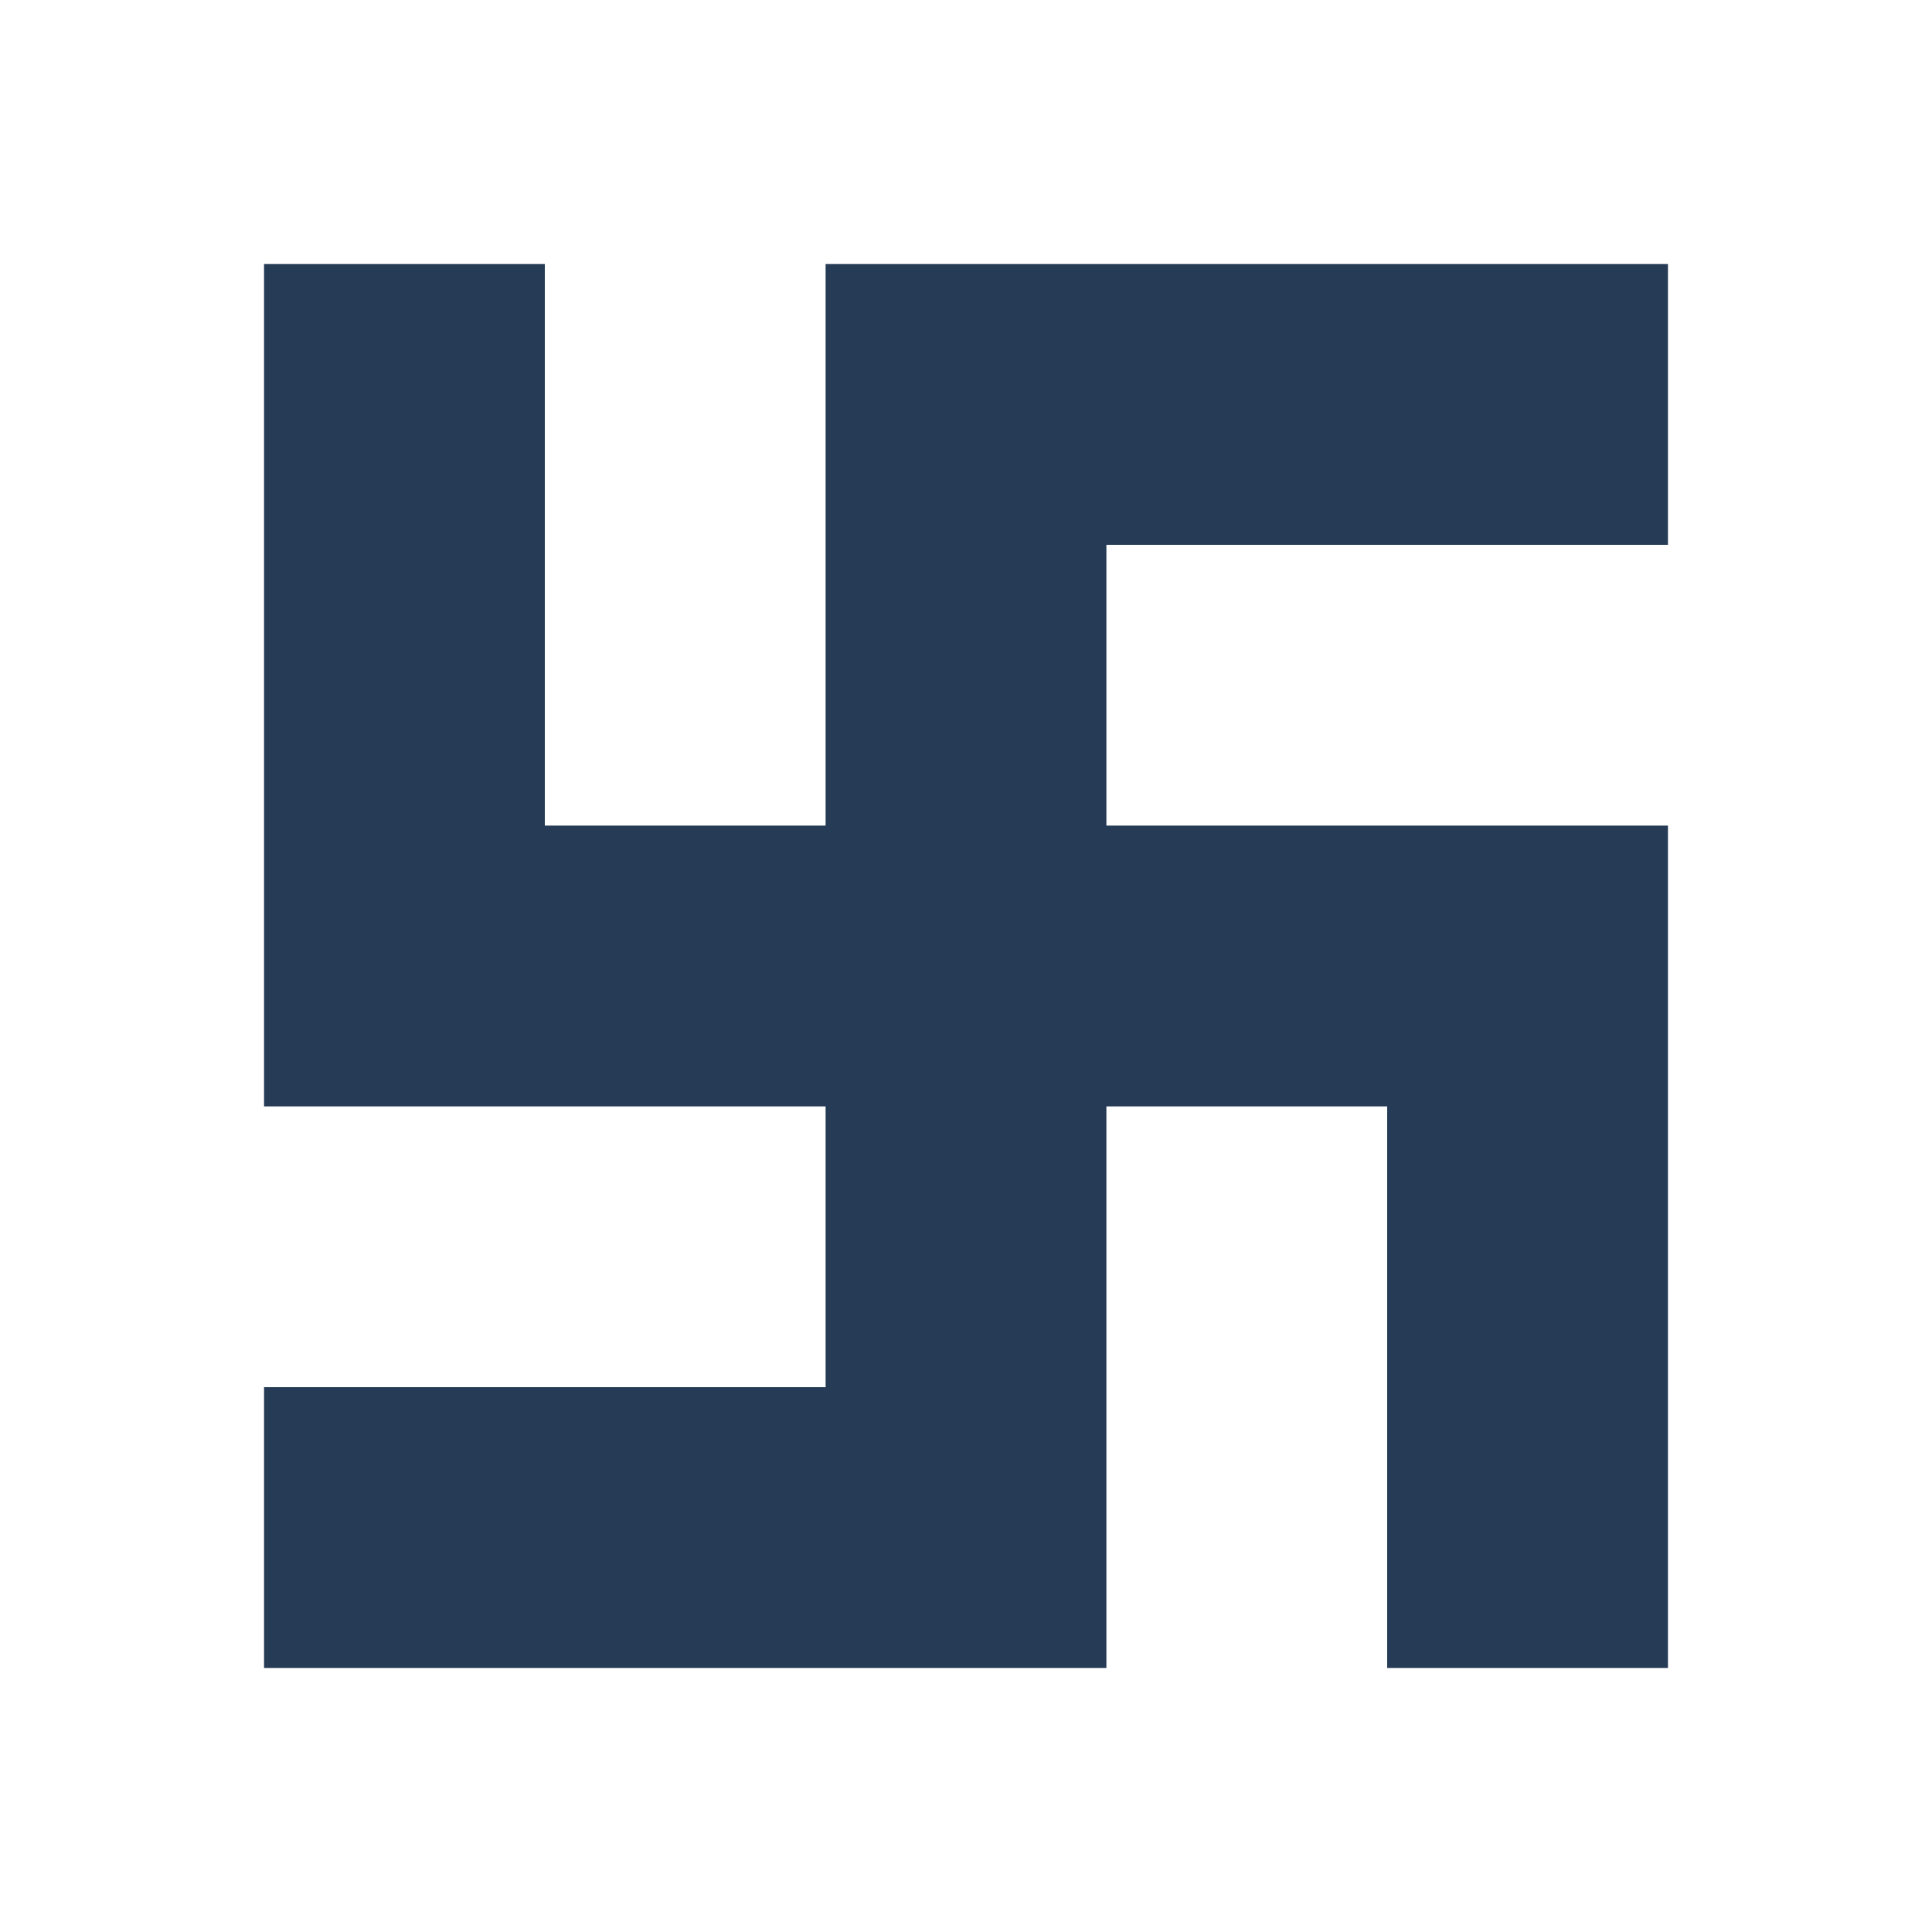 <svg xmlns="http://www.w3.org/2000/svg" width="600" height="600" viewBox="0 0 600 600"><g transform="translate(140,-78.076)"><path d="m -140,78.076 h 600 v 600 h -600 z" fill="#fff"/><path d="m 378,203.676 -218,2e-5 -2e-5,348.8 H -58 M -14.4,160.076 V 378.076 H 334.4 l 7e-5,218" fill="none" stroke="#263b56" stroke-width="87.2"/></g></svg>